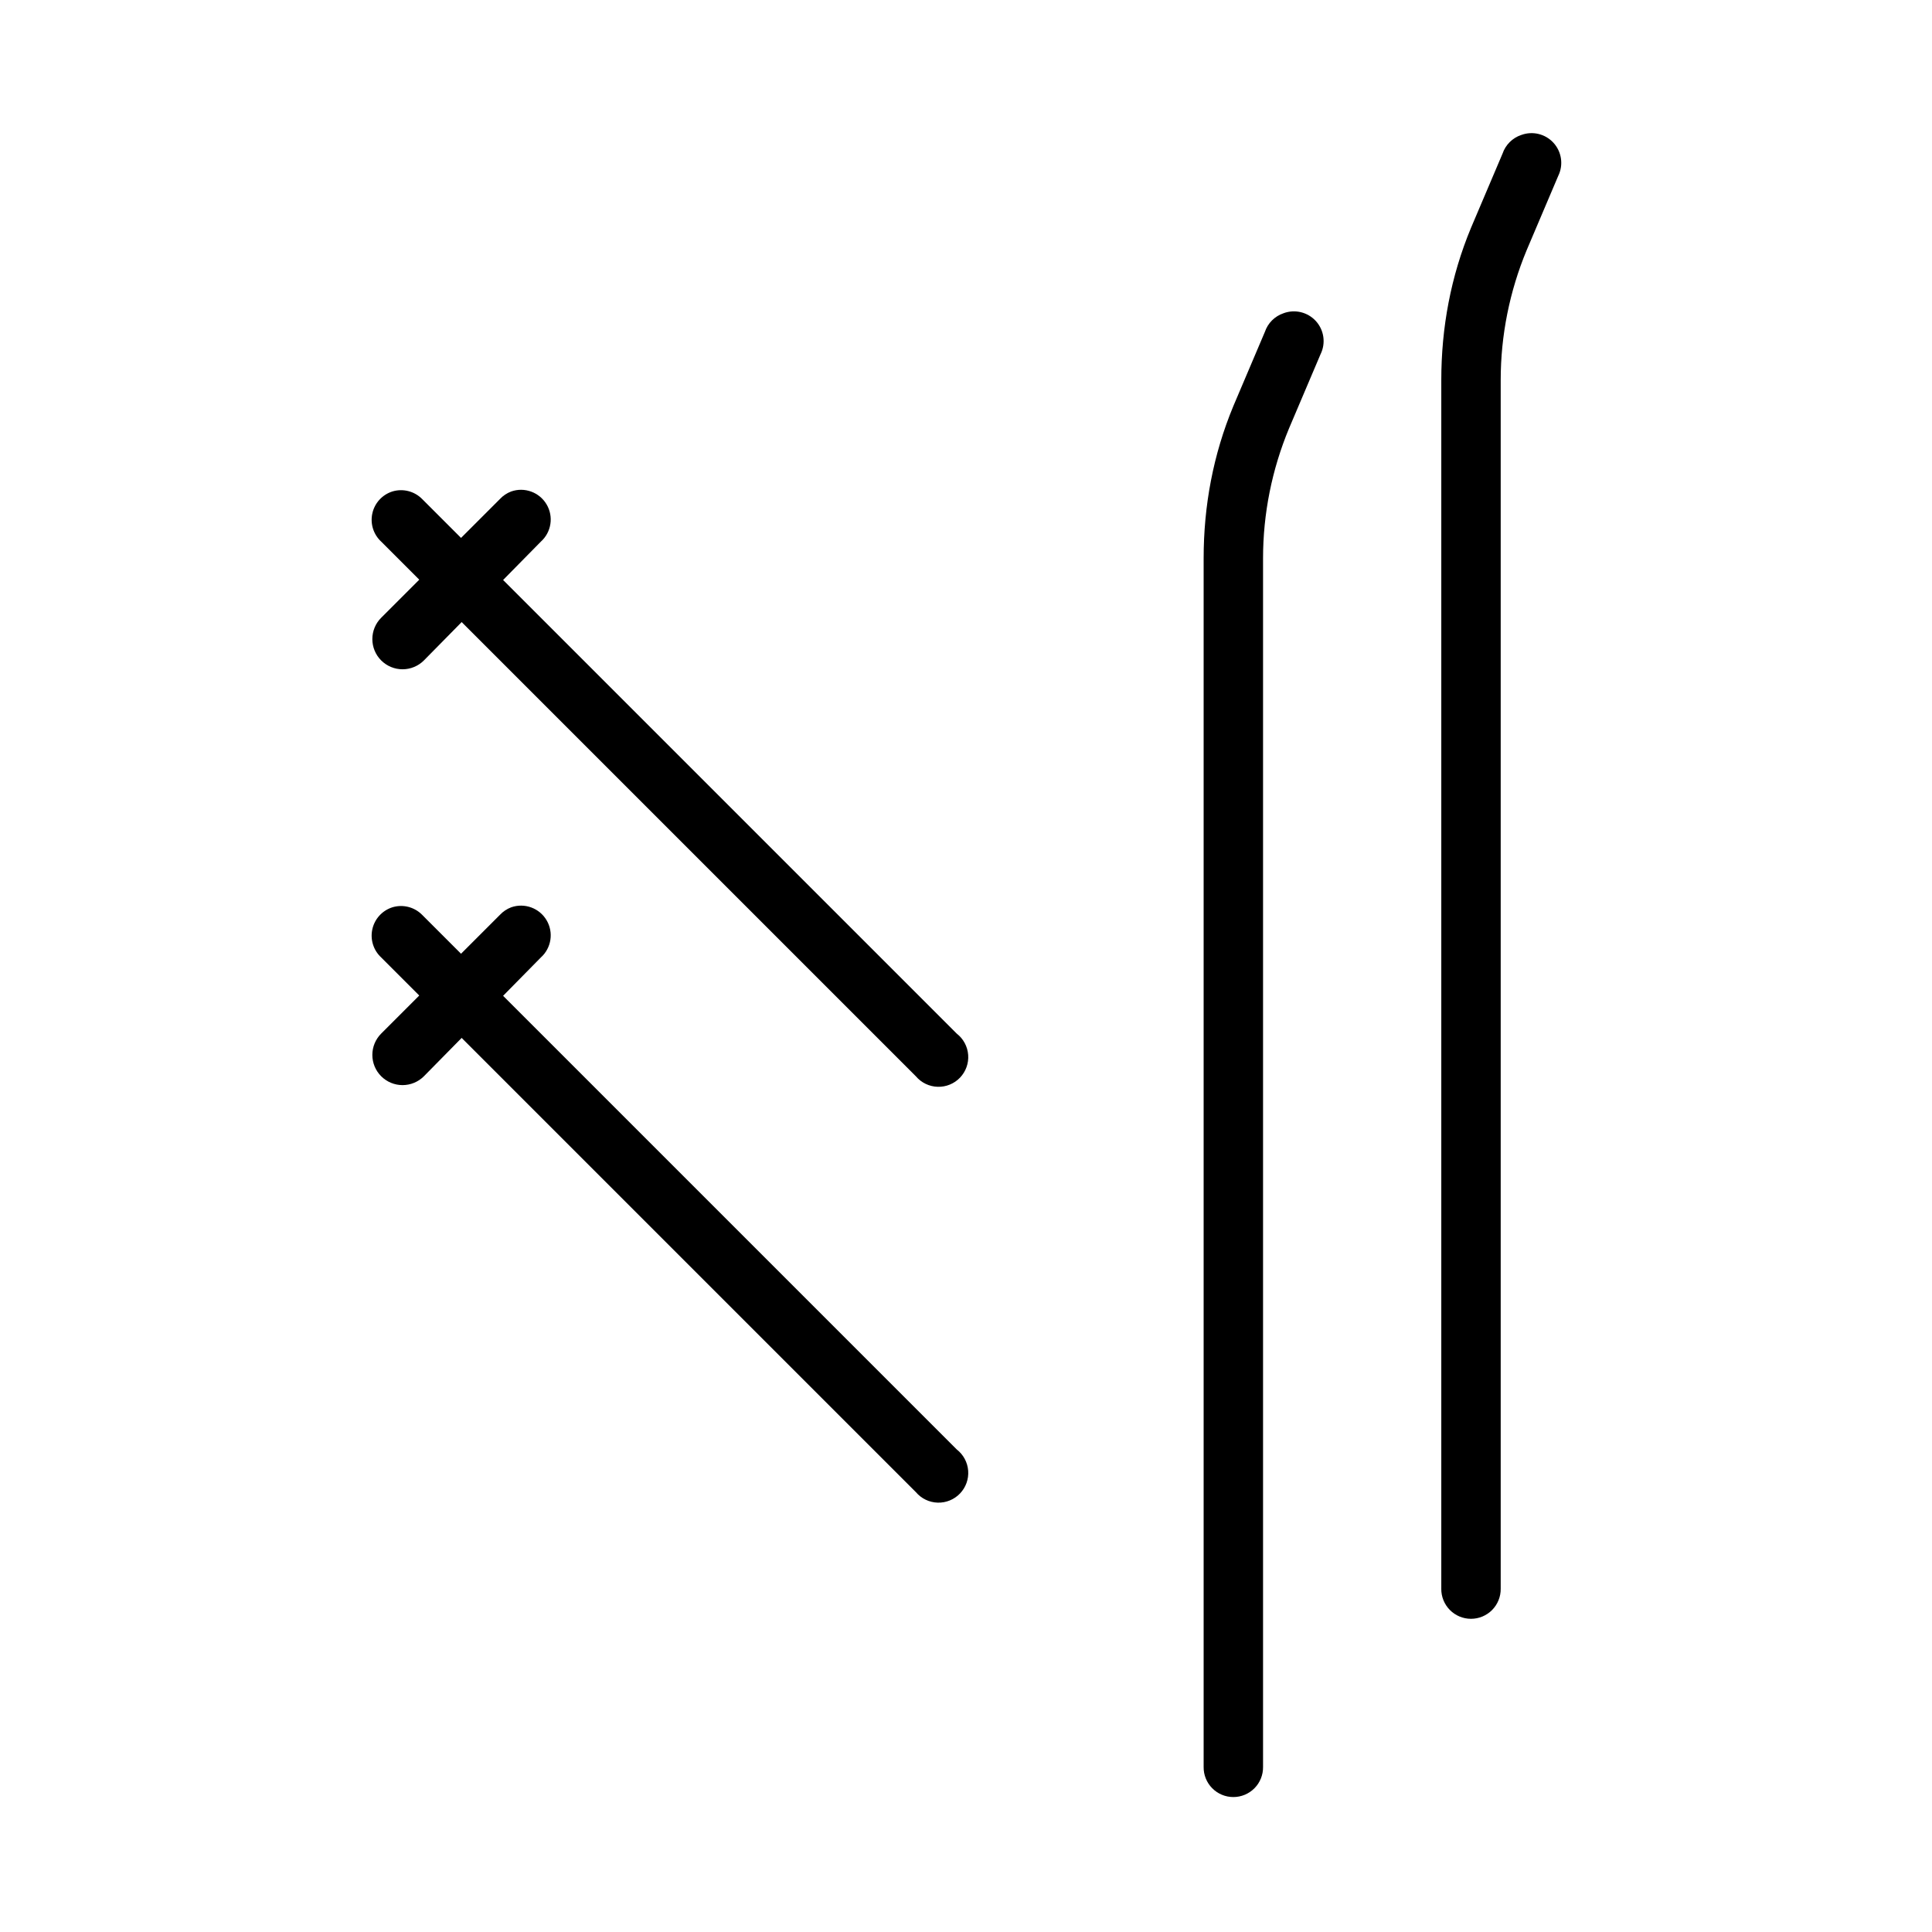 <?xml version="1.0" encoding="UTF-8"?>
<!-- The Best Svg Icon site in the world: iconSvg.co, Visit us! https://iconsvg.co -->
<svg fill="#000000" width="800px" height="800px" version="1.1" viewBox="144 144 512 512" xmlns="http://www.w3.org/2000/svg">
 <g>
  <path d="m247.97 384.45c-2.668 0.852-4.688 3.059-5.293 5.793-0.609 2.738 0.281 5.59 2.344 7.492l141.7 141.7c1.441 1.703 3.539 2.715 5.769 2.781s4.383-0.816 5.926-2.43c1.539-1.609 2.328-3.801 2.16-6.027-0.164-2.223-1.27-4.273-3.031-5.641l-141.7-141.7c-2.059-2.062-5.086-2.82-7.875-1.969z"/>
  <path d="m279.46 384.45c-1.121 0.426-2.129 1.098-2.949 1.969l-31.488 31.488c-1.504 1.5-2.348 3.535-2.348 5.66 0 2.121 0.844 4.156 2.344 5.656 1.504 1.5 3.539 2.344 5.66 2.344 2.121 0 4.156-0.844 5.66-2.344l30.996-31.488c2.793-2.508 3.426-6.641 1.512-9.871-1.914-3.231-5.844-4.66-9.387-3.414z"/>
  <path d="m247.97 274.25c-2.668 0.852-4.688 3.059-5.293 5.793-0.609 2.738 0.281 5.59 2.344 7.492l141.7 141.7c1.441 1.703 3.539 2.711 5.769 2.777s4.383-0.812 5.926-2.426c1.539-1.613 2.328-3.805 2.16-6.027-0.164-2.227-1.27-4.273-3.031-5.641l-141.7-141.7c-2.059-2.062-5.086-2.82-7.875-1.969z"/>
  <path d="m279.46 274.25c-1.121 0.422-2.129 1.098-2.949 1.969l-31.488 31.488c-1.504 1.5-2.348 3.535-2.348 5.656 0 2.125 0.844 4.16 2.344 5.66 1.504 1.5 3.539 2.344 5.66 2.344 2.121 0 4.156-0.844 5.66-2.344l30.996-31.488c2.793-2.508 3.426-6.641 1.512-9.871-1.914-3.231-5.844-4.66-9.387-3.414z"/>
  <path d="m484.13 227.02c-2.312 0.785-4.133 2.602-4.918 4.918l-8.363 19.68c-5.344 12.852-7.871 26.422-7.871 40.344v320.29c-0.031 2.109 0.785 4.141 2.266 5.641 1.477 1.5 3.496 2.344 5.606 2.344 2.106 0 4.125-0.844 5.606-2.344s2.297-3.531 2.266-5.641v-320.29c0-11.828 2.348-23.52 6.887-34.441l8.363-19.68h0.004c1.41-2.898 0.918-6.363-1.25-8.75-2.172-2.383-5.574-3.207-8.594-2.074z"/>
  <path d="m547.11 179.78c-2.312 0.789-4.133 2.606-4.918 4.922l-8.363 19.68c-5.344 12.852-7.871 26.422-7.871 40.344v320.29h-0.004c-0.027 2.106 0.789 4.137 2.269 5.641 1.477 1.5 3.496 2.344 5.606 2.344 2.106 0 4.125-0.844 5.606-2.344 1.48-1.504 2.297-3.535 2.266-5.641v-320.29c0-11.828 2.348-23.52 6.887-34.441l8.363-19.68c1.414-2.894 0.922-6.359-1.25-8.746-2.168-2.387-5.57-3.207-8.59-2.074z"/>
 </g>
</svg>